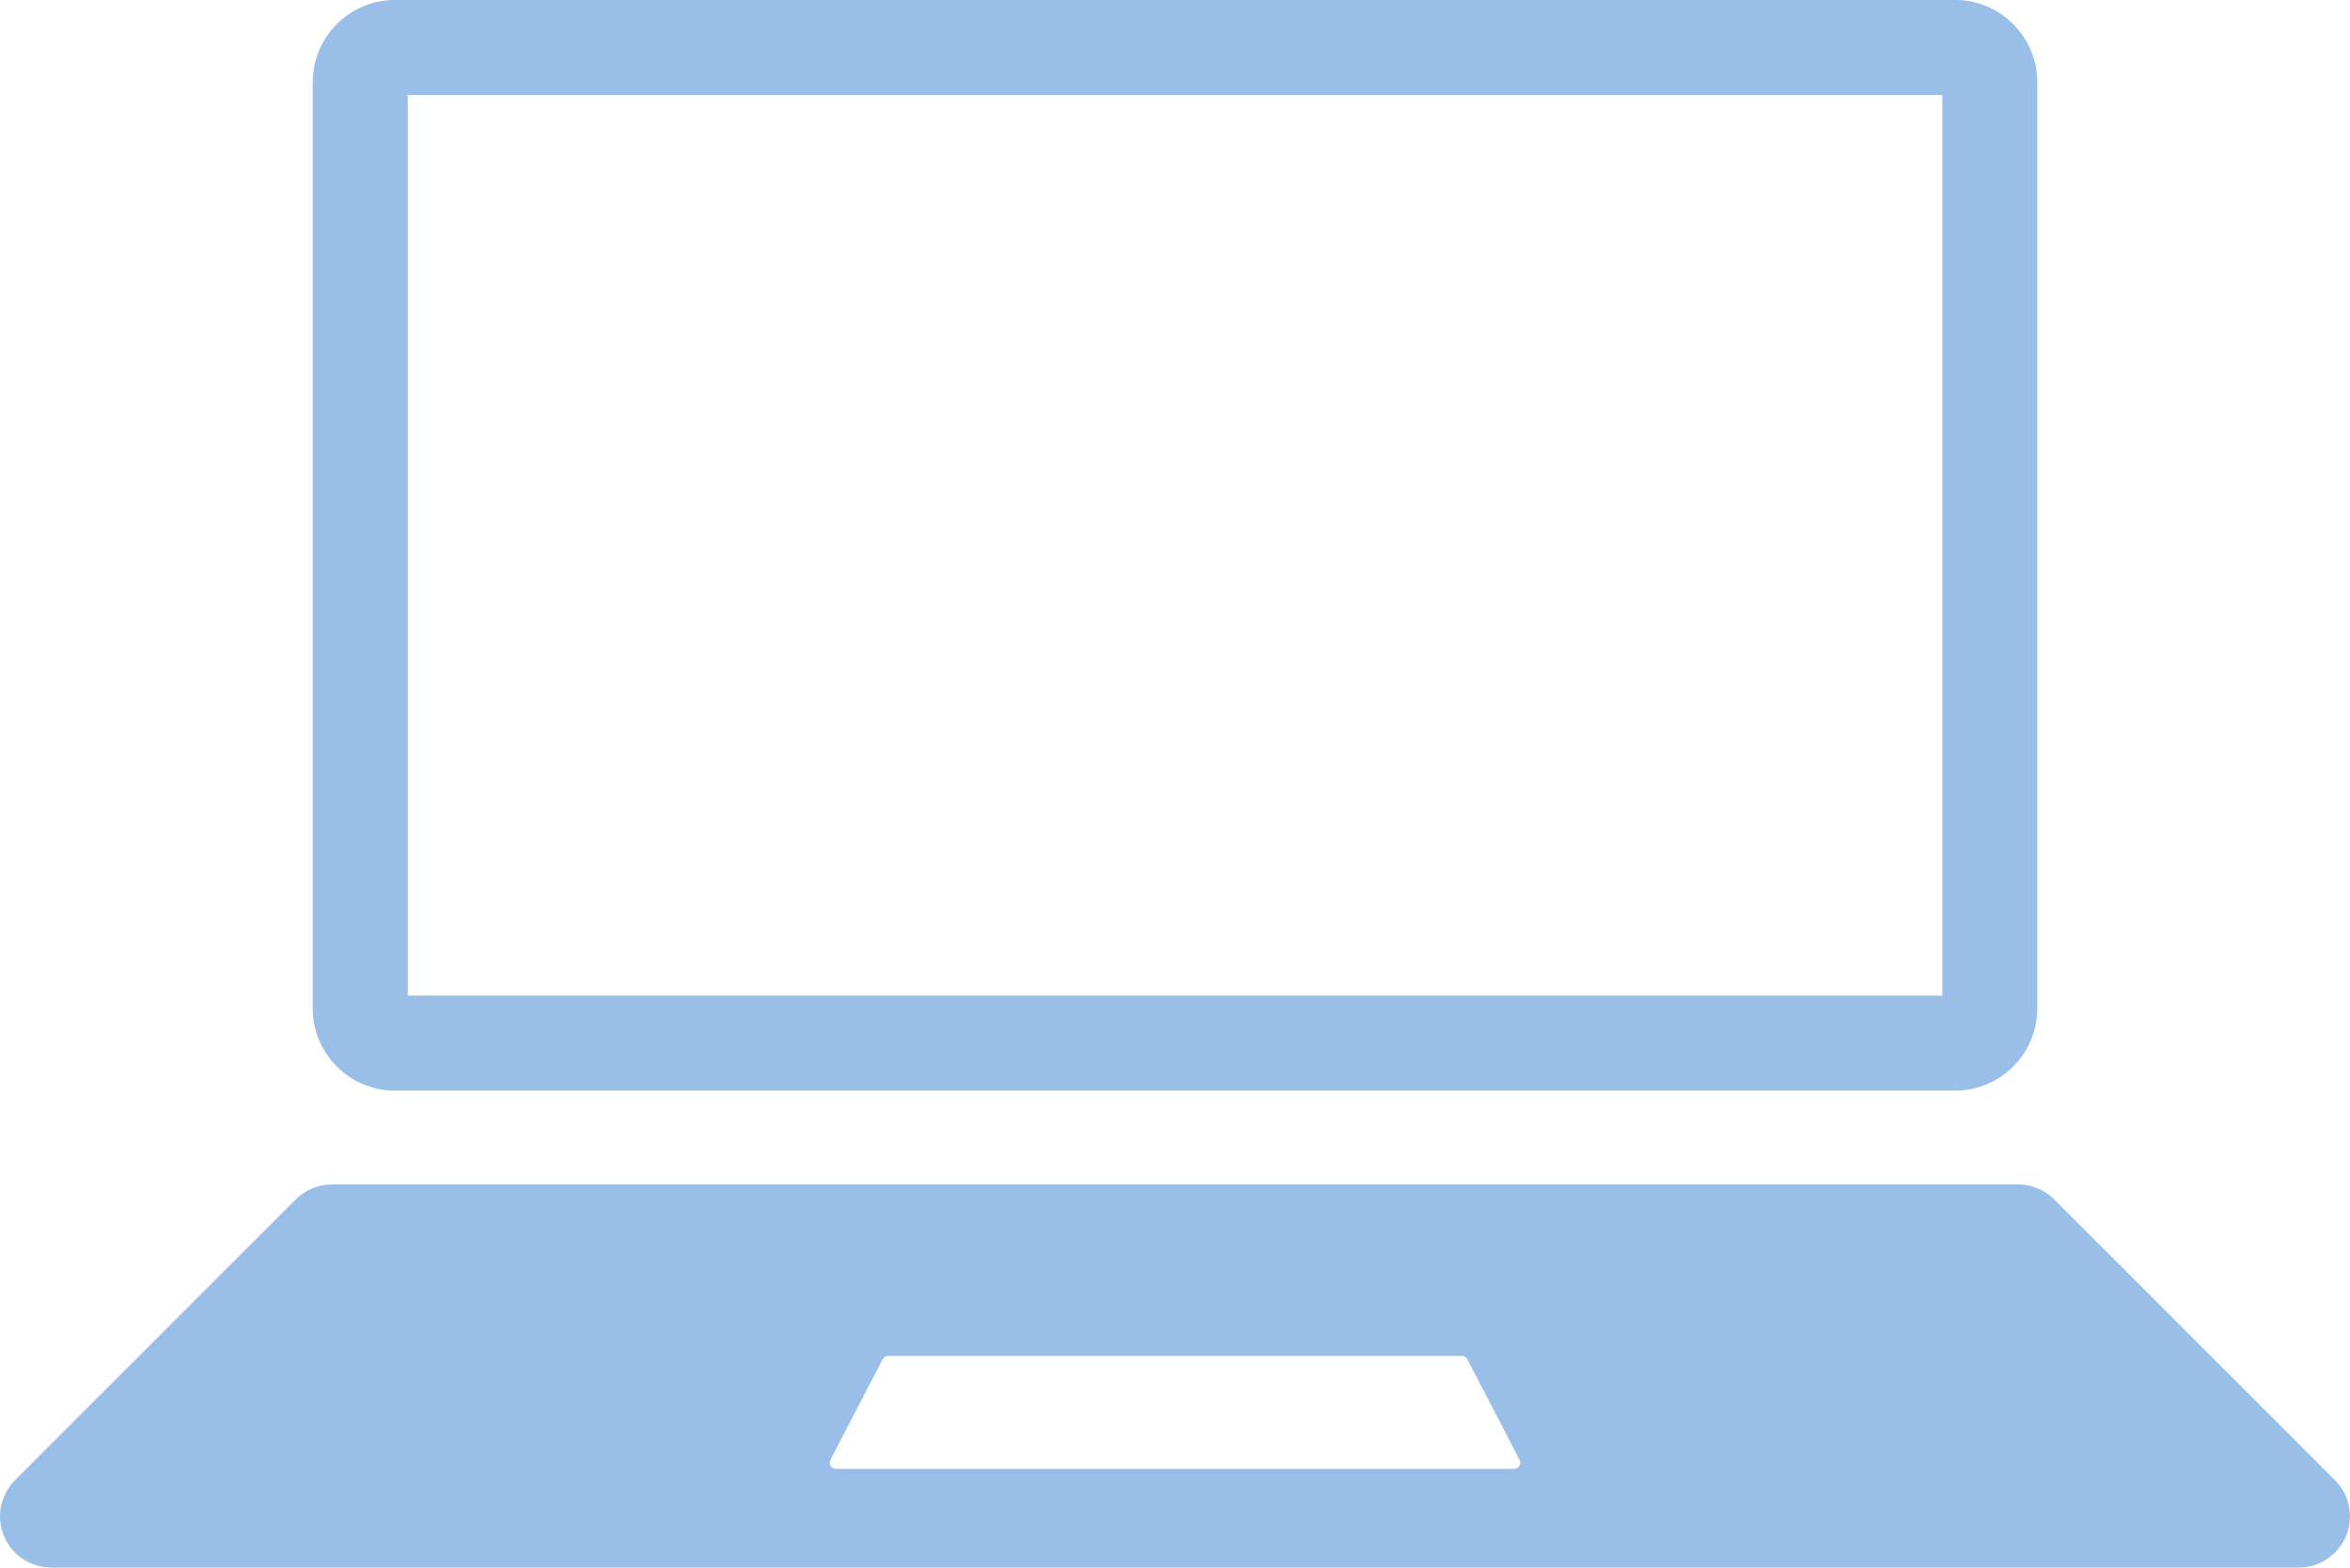 <?xml version="1.0" encoding="UTF-8" standalone="no"?><svg xmlns="http://www.w3.org/2000/svg" xmlns:xlink="http://www.w3.org/1999/xlink" fill="#99bfe8" height="333.5" preserveAspectRatio="xMidYMid meet" version="1" viewBox="0.0 -0.0 500.0 333.5" width="500" zoomAndPan="magnify"><defs><clipPath id="a"><path d="M 0 251 L 500 251 L 500 333.5 L 0 333.5 Z M 0 251"/></clipPath></defs><g><g clip-path="url(#a)" id="change1_1"><path d="M 322.137 312.5 L 177.863 312.5 C 176.871 312.5 176.234 311.453 176.691 310.574 L 187.797 289.195 C 188.023 288.758 188.477 288.484 188.969 288.484 L 311.031 288.484 C 311.523 288.484 311.977 288.758 312.203 289.195 L 323.309 310.574 C 323.766 311.453 323.129 312.5 322.137 312.5 Z M 496.812 314.926 L 437.066 255.184 C 435.027 253.141 432.262 251.996 429.375 251.996 L 70.625 251.996 C 67.738 251.996 64.973 253.141 62.93 255.184 L 3.188 314.926 C 1.145 316.969 0 319.734 0 322.621 C 0 328.629 4.871 333.5 10.879 333.5 L 489.121 333.5 C 495.129 333.5 500 328.629 500 322.621 C 500 319.734 498.855 316.969 496.812 314.926" fill="inherit"/></g><g id="change1_2"><path d="M 416 -0.004 L 84 -0.004 C 74.395 -0.004 66.535 7.855 66.535 17.461 L 66.535 214.57 C 66.535 224.176 74.395 232.035 84 232.035 L 416 232.035 C 425.605 232.035 433.465 224.176 433.465 214.57 L 433.465 17.461 C 433.465 7.855 425.605 -0.004 416 -0.004 Z M 413.25 20.211 L 413.25 211.82 L 86.75 211.82 L 86.75 20.211 L 413.25 20.211" fill="inherit"/></g></g></svg>